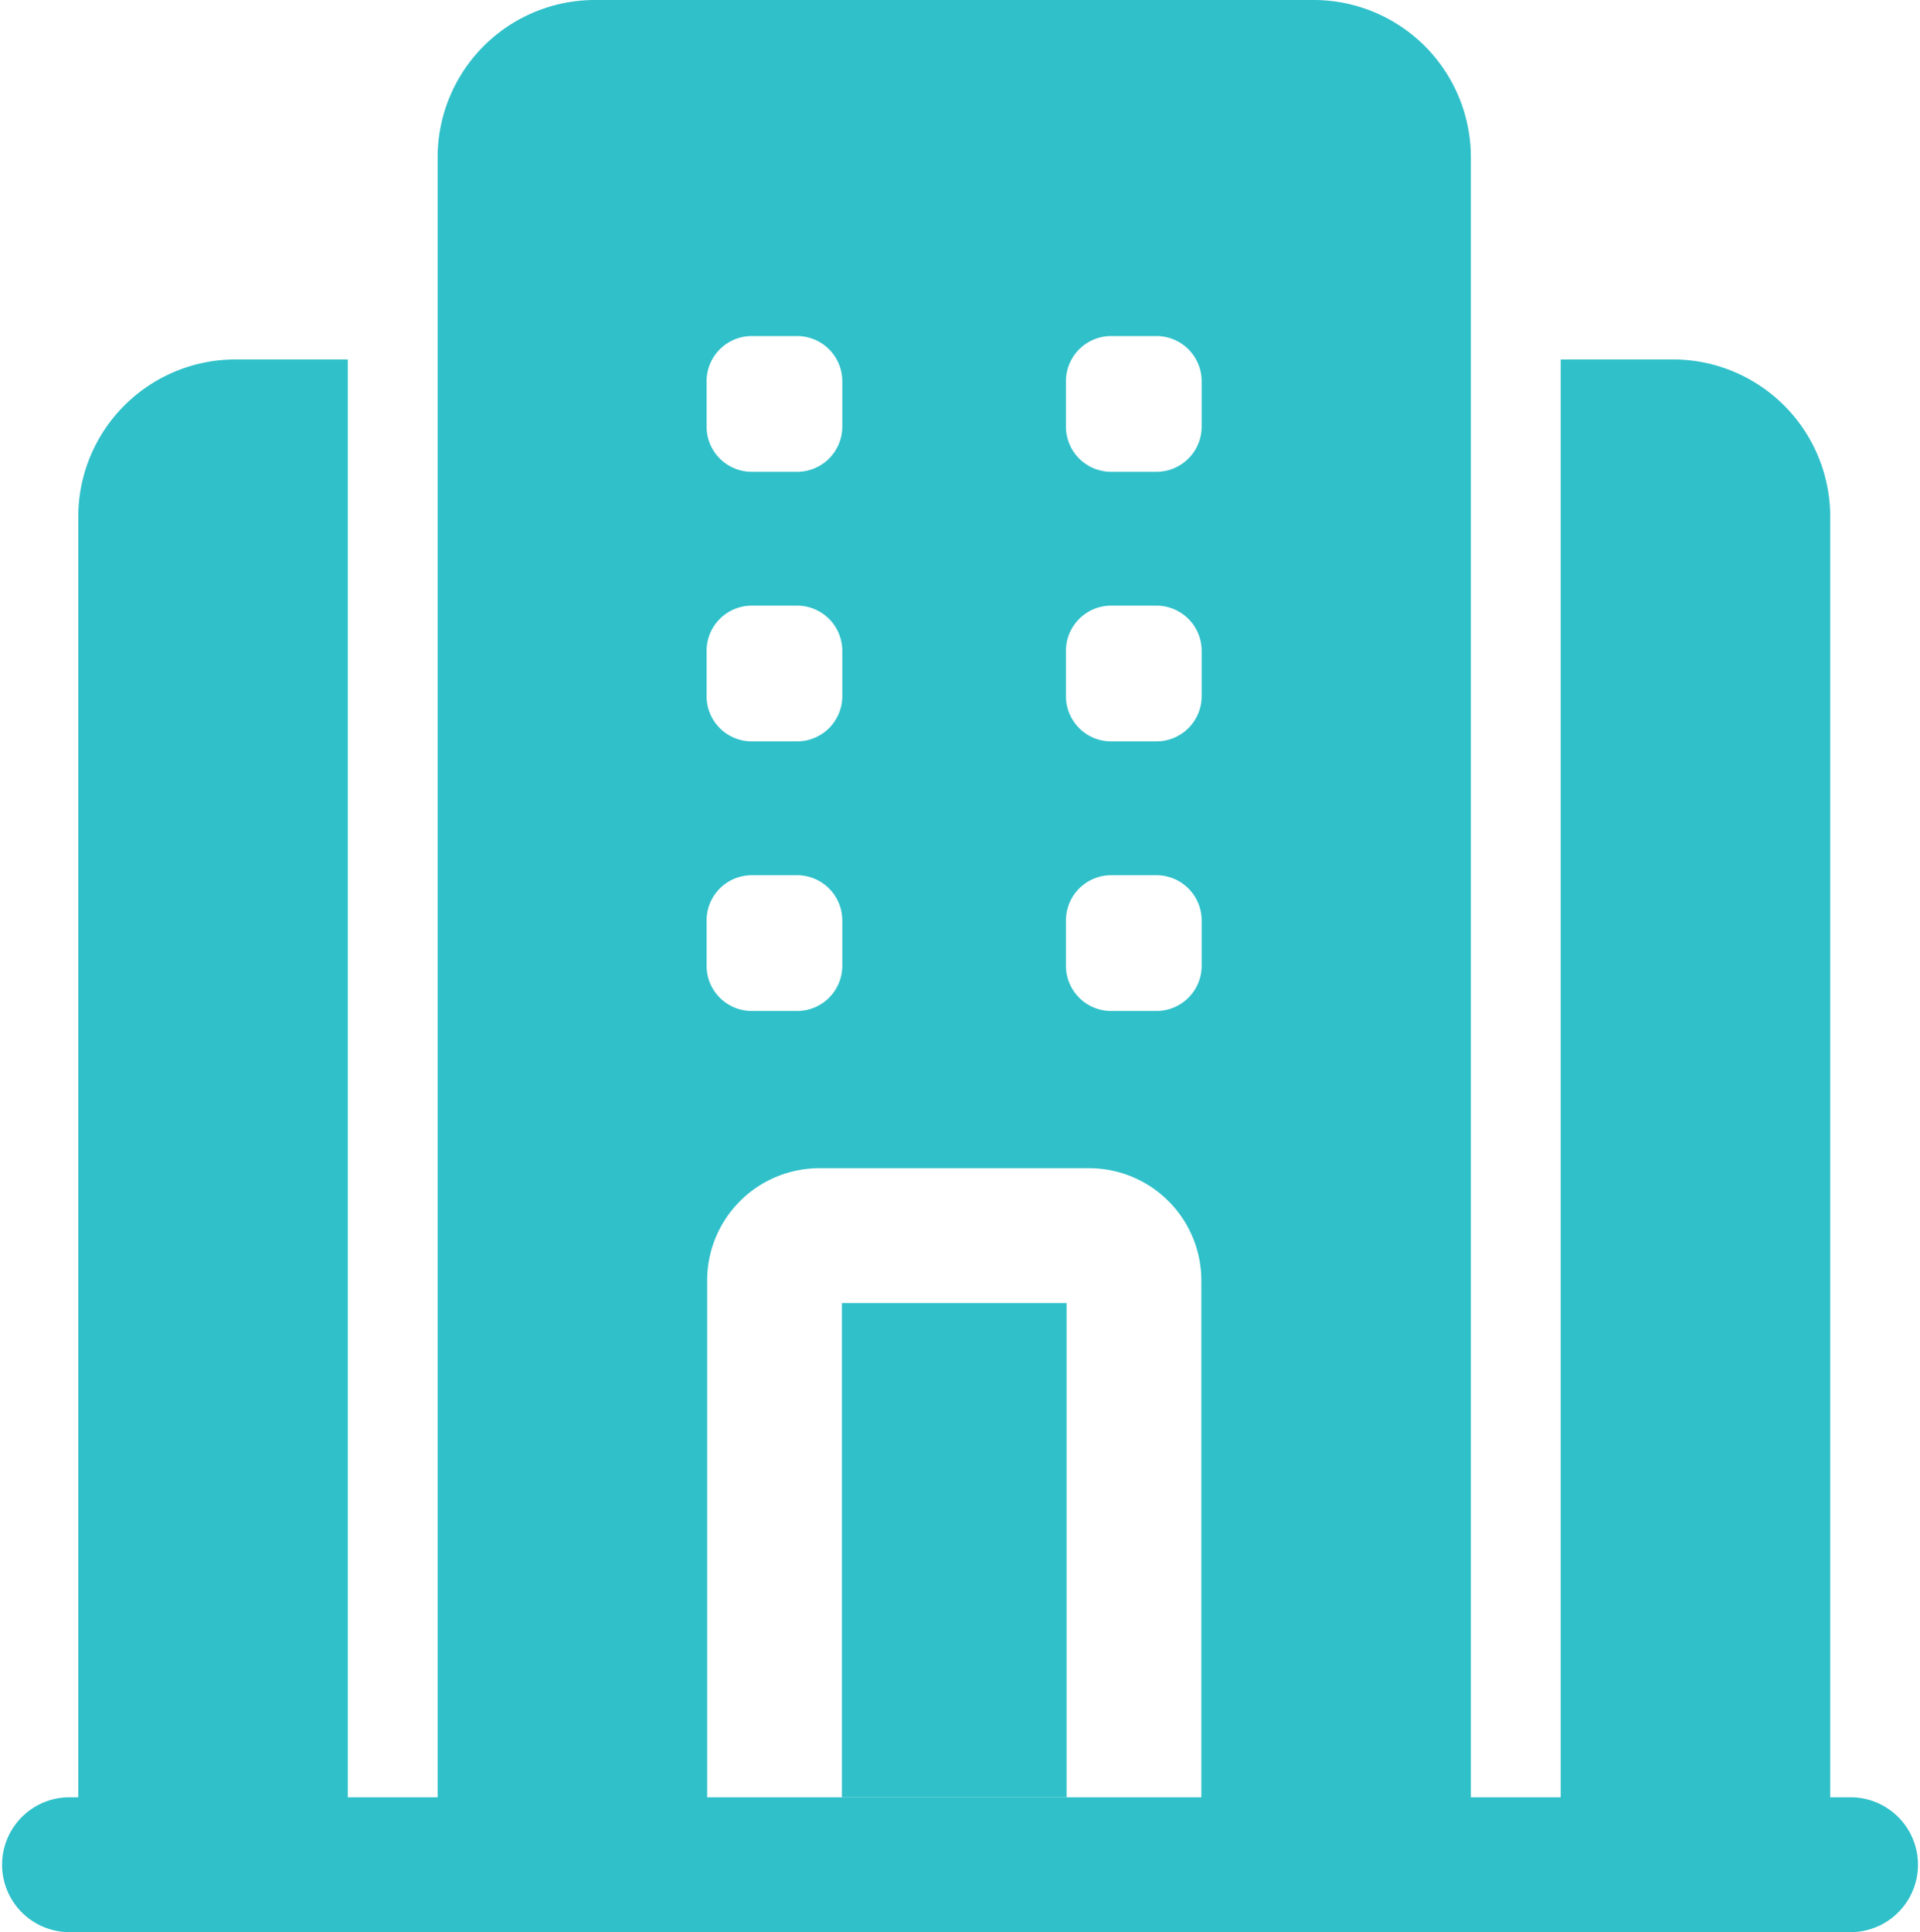 <svg xmlns="http://www.w3.org/2000/svg" width="29.706" height="29.886" viewBox="0 0 29.706 29.886">
  <g id="Icon" transform="translate(-1.379 -1.25)">
    <path id="Path_2" data-name="Path 2" d="M2.422,23.335H30.043a1.043,1.043,0,0,0,0-2.085H2.422a1.043,1.043,0,0,0,0,2.085Z" transform="translate(0 7.801)" fill="#30c0c9" fill-rule="evenodd"/>
    <path id="Path_3" data-name="Path 3" d="M11.463,31.136a1.043,1.043,0,0,1-1.043-1.043V21.058a1.737,1.737,0,0,1,1.738-1.738h4.17a1.737,1.737,0,0,1,1.738,1.738v9.035a1.043,1.043,0,0,1-1.043,1.043h4.17a1.043,1.043,0,0,0,1.043-1.043V3.683A2.433,2.433,0,0,0,19.8,1.25H8.683A2.433,2.433,0,0,0,6.25,3.683V30.093a1.043,1.043,0,0,0,1.043,1.043Zm4.518-9.73v7.645H12.505V21.406Zm-4.17-4.518h-.7a.7.7,0,0,1-.7-.7v-.7a.7.7,0,0,1,.7-.7h.7a.7.7,0,0,1,.7.7v.7A.7.7,0,0,1,11.81,16.888Zm5.56,0h-.7a.7.7,0,0,1-.7-.7v-.7a.7.7,0,0,1,.7-.7h.7a.7.7,0,0,1,.7.7v.7A.7.7,0,0,1,17.37,16.888Zm-5.56-4.17h-.7a.7.7,0,0,1-.7-.7v-.7a.7.7,0,0,1,.7-.7h.7a.7.7,0,0,1,.7.7v.7A.7.7,0,0,1,11.81,12.718Zm5.56,0h-.7a.7.7,0,0,1-.7-.7v-.7a.7.7,0,0,1,.7-.7h.7a.7.7,0,0,1,.7.7v.7A.7.7,0,0,1,17.37,12.718Zm-5.56-4.17h-.7a.7.7,0,0,1-.7-.7v-.7a.7.7,0,0,1,.7-.7h.7a.7.7,0,0,1,.7.7v.7A.7.7,0,0,1,11.81,8.548Zm5.56,0h-.7a.7.7,0,0,1-.7-.7v-.7a.7.7,0,0,1,.7-.7h.7a.7.7,0,0,1,.7.7v.7A.7.7,0,0,1,17.37,8.548Z" transform="translate(1.9 0)" fill="#30c0c9" fill-rule="evenodd"/>
    <path id="Path_4" data-name="Path 4" d="M6.42,5.25H4.683A2.433,2.433,0,0,0,2.25,7.683V28.533a1.043,1.043,0,0,0,1.043,1.043H6.654a2.423,2.423,0,0,1-.234-1.043Z" transform="translate(0.34 1.56)" fill="#30c0c9" fill-rule="evenodd"/>
    <path id="Path_5" data-name="Path 5" d="M18.816,5.25V28.533a2.423,2.423,0,0,1-.234,1.043h3.361a1.043,1.043,0,0,0,1.043-1.043V7.683A2.433,2.433,0,0,0,20.553,5.25Z" transform="translate(6.71 1.56)" fill="#30c0c9" fill-rule="evenodd"/>
  </g>
</svg>
